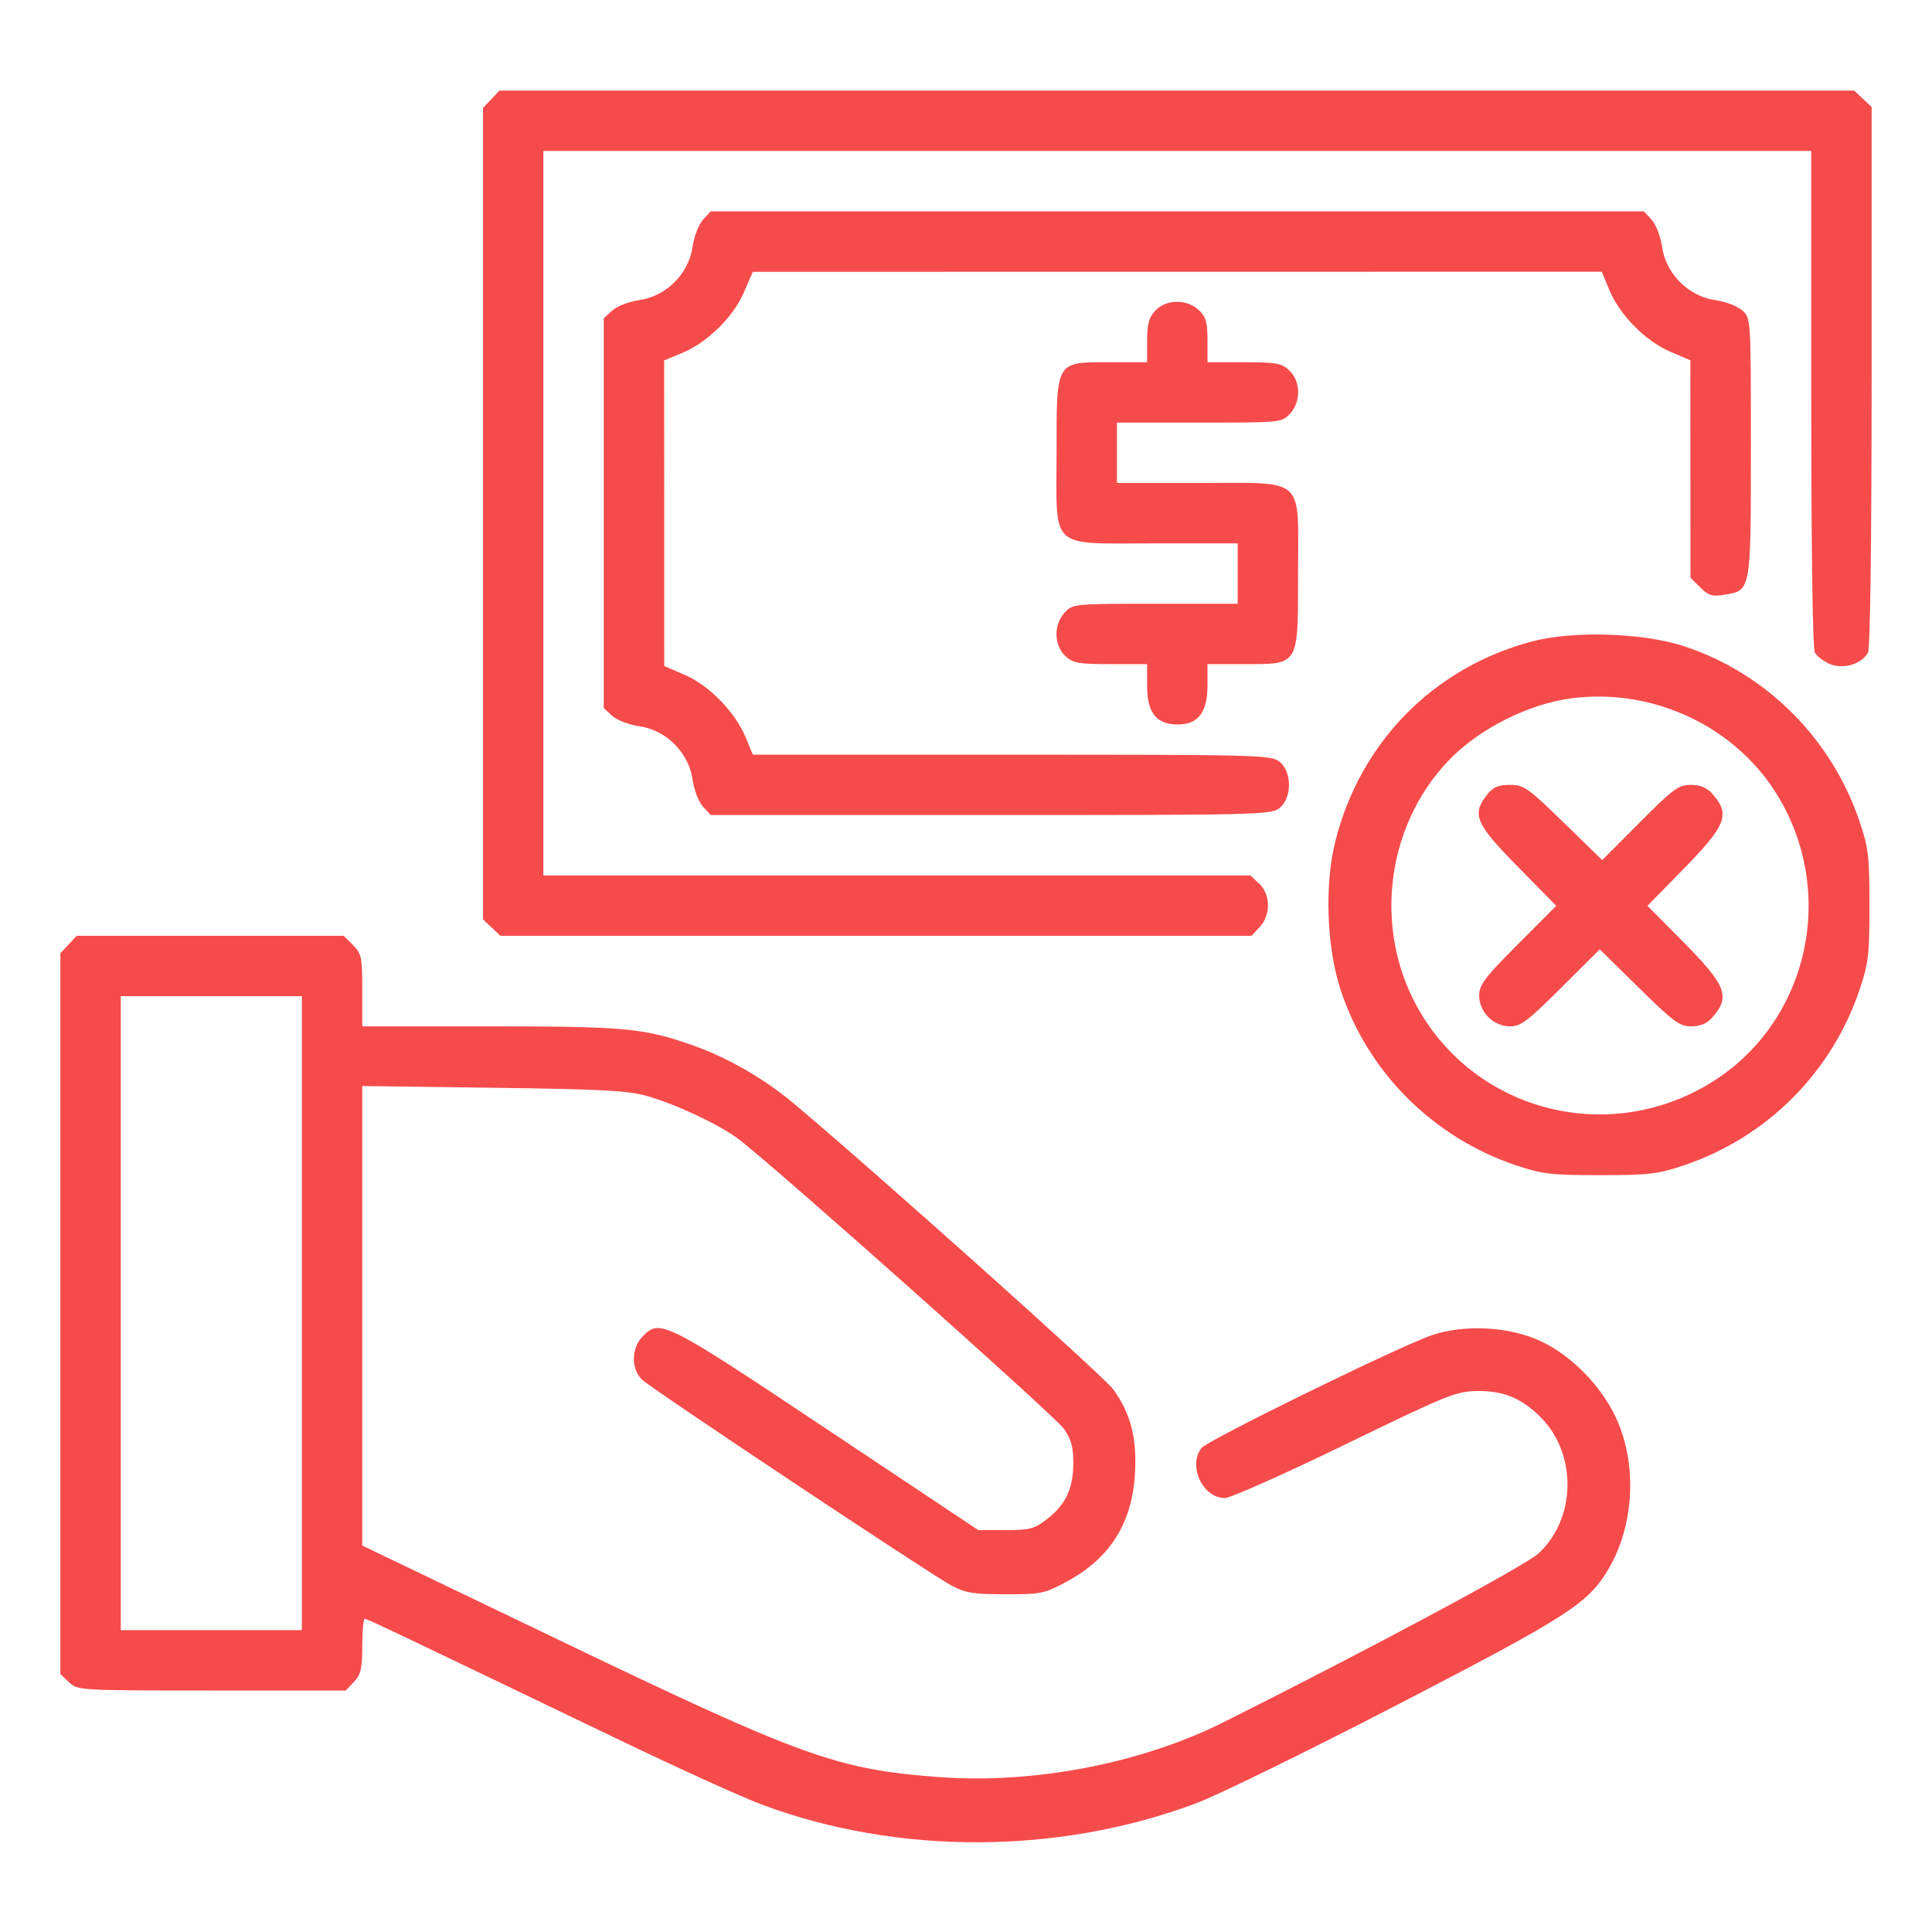 <svg xmlns="http://www.w3.org/2000/svg" width="45" height="45" viewBox="0 0 512 512" version="1.1"><path d="" stroke="none" fill="#f64b4b" fill-rule="evenodd"/><path d="M 130.174 26.314 L 128 28.629 128 136.140 L 128 243.651 130.314 245.826 L 132.629 248 232.140 248 L 331.651 248 333.826 245.686 C 336.805 242.514, 336.739 237.043, 333.686 234.174 L 331.371 232 237.686 232 L 144 232 144 136 L 144 40 312 40 L 480 40 480 105.566 C 480 145.627, 480.374 171.831, 480.962 172.929 C 481.491 173.917, 483.291 175.292, 484.962 175.984 C 488.518 177.457, 493.408 175.974, 495.038 172.929 C 495.628 171.826, 496 143.531, 496 99.740 L 496 28.349 493.686 26.174 L 491.371 24 311.860 24 L 132.349 24 130.174 26.314 M 186.293 58.250 C 185.142 59.511, 183.924 62.689, 183.524 65.477 C 182.508 72.550, 176.550 78.508, 169.477 79.524 C 166.689 79.924, 163.511 81.142, 162.250 82.293 L 160 84.349 160 136 L 160 187.651 162.250 189.707 C 163.511 190.858, 166.689 192.076, 169.477 192.476 C 176.550 193.492, 182.508 199.450, 183.524 206.523 C 183.924 209.311, 185.142 212.489, 186.293 213.750 L 188.349 216 262.564 216 C 333.894 216, 336.869 215.926, 339.116 214.107 C 342.422 211.430, 342.422 204.570, 339.116 201.893 C 336.873 200.077, 333.995 200, 268.139 199.996 L 199.500 199.993 197.649 195.493 C 194.889 188.781, 188.007 181.684, 181.548 178.887 L 176.034 176.500 176.021 136 L 176.007 95.500 180.754 93.551 C 187.377 90.831, 194.304 84.039, 197.142 77.481 L 199.500 72.034 312 72.021 L 424.500 72.007 426.449 76.754 C 429.169 83.377, 435.961 90.304, 442.519 93.142 L 447.966 95.500 447.983 124.295 L 448 153.091 450.573 155.664 C 452.718 157.808, 453.760 158.140, 456.823 157.649 C 464.082 156.488, 464 156.932, 464 118.564 C 464 84.357, 463.999 84.348, 461.750 82.293 C 460.489 81.142, 457.311 79.924, 454.523 79.524 C 447.450 78.508, 441.492 72.550, 440.476 65.477 C 440.076 62.689, 438.858 59.511, 437.707 58.250 L 435.651 56 312 56 L 188.349 56 186.293 58.250 M 306.174 82.314 C 304.468 84.130, 304 85.853, 304 90.314 L 304 96 294.174 96 C 279.636 96, 280 95.380, 280 120.140 C 280 146.107, 277.677 144, 306.314 144 L 328 144 328 152 L 328 160 306.174 160 C 284.653 160, 284.318 160.032, 282.174 162.314 C 279.195 165.486, 279.261 170.957, 282.314 173.826 C 284.362 175.749, 285.746 176, 294.314 176 L 304 176 304 181.826 C 304 188.893, 306.486 192, 312.140 192 C 317.532 192, 320 188.762, 320 181.686 L 320 176 329.826 176 C 344.364 176, 344 176.620, 344 151.860 C 344 125.893, 346.323 128, 317.686 128 L 296 128 296 120 L 296 112 317.826 112 C 339.347 112, 339.682 111.968, 341.826 109.686 C 344.805 106.514, 344.739 101.043, 341.686 98.174 C 339.638 96.251, 338.254 96, 329.686 96 L 320 96 320 90.174 C 320 85.378, 319.591 83.965, 317.686 82.174 C 314.514 79.195, 309.043 79.261, 306.174 82.314 M 406 169.988 C 379.927 176.914, 360.485 196.664, 353.885 222.930 C 350.982 234.482, 351.559 250.941, 355.264 262.278 C 362.371 284.027, 379.725 301.410, 401.722 308.812 C 408.691 311.157, 411.008 311.429, 424 311.429 C 436.992 311.429, 439.309 311.157, 446.278 308.812 C 468.233 301.424, 485.424 284.233, 492.812 262.278 C 495.157 255.309, 495.429 252.992, 495.429 240 C 495.429 227.008, 495.157 224.691, 492.812 217.722 C 485.412 195.730, 468.051 178.394, 446.278 171.255 C 435.377 167.680, 416.880 167.099, 406 169.988 M 416.500 185.054 C 404.971 186.549, 391.794 193.228, 383.813 201.622 C 366.894 219.415, 363.849 247.353, 376.523 268.500 C 392.258 294.754, 426.120 303.152, 452.675 287.387 C 478.675 271.951, 487.085 237.767, 471.387 211.325 C 460.351 192.736, 438.375 182.217, 416.500 185.054 M 394.073 210.635 C 389.974 215.845, 391.023 218.297, 402.211 229.666 L 412.422 240.043 402.211 250.288 C 393.423 259.106, 392 260.991, 392 263.813 C 392 268.212, 395.788 272, 400.187 272 C 403.009 272, 404.894 270.577, 413.712 261.789 L 423.957 251.578 434.334 261.789 C 443.473 270.782, 445.124 272, 448.181 272 C 450.513 272, 452.316 271.262, 453.677 269.750 C 458.710 264.159, 457.555 261.178, 445.741 249.273 L 436.586 240.047 445.750 230.702 C 457.602 218.616, 458.687 215.817, 453.677 210.250 C 452.290 208.710, 450.518 208, 448.057 208 C 444.836 208, 443.432 209.034, 434.535 217.964 L 424.608 227.929 414.367 217.964 C 404.867 208.721, 403.836 208, 400.135 208 C 397.016 208, 395.693 208.575, 394.073 210.635 M 18.174 250.314 L 16 252.629 16 348.140 L 16 443.651 18.314 445.826 C 20.601 447.974, 21.056 448, 56.140 448 L 91.651 448 93.826 445.686 C 95.642 443.753, 96 442.187, 96 436.186 C 96 432.233, 96.297 429, 96.660 429 C 97.295 429, 103.123 431.772, 164.500 461.274 C 179.900 468.677, 196.775 476.327, 202 478.274 C 237.951 491.675, 280.607 491.531, 317 477.885 C 322.775 475.720, 346.818 463.948, 370.428 451.724 C 415.711 428.281, 420.927 424.920, 426.325 415.708 C 433.134 404.090, 433.914 387.825, 428.245 375.709 C 424.295 367.268, 416.571 359.367, 408.500 355.510 C 400.262 351.573, 388.214 350.874, 379.500 353.827 C 370.905 356.740, 319.948 381.702, 318.379 383.768 C 314.771 388.519, 318.755 397, 324.595 397 C 326.072 397, 340.380 390.634, 356.390 382.854 C 383.650 369.607, 385.881 368.703, 391.500 368.638 C 398.359 368.559, 403.007 370.433, 408.012 375.296 C 417.987 384.988, 417.837 402.385, 407.697 411.697 C 404.122 414.981, 362.150 437.465, 324.160 456.448 C 302.318 467.362, 273.951 472.817, 248.799 470.940 C 221.838 468.927, 212.717 465.643, 148.638 434.867 L 96 409.586 96 348.696 L 96 287.806 130.750 288.271 C 159.660 288.658, 166.508 289.025, 171.500 290.459 C 179.214 292.675, 190.395 297.914, 195.500 301.705 C 204.345 308.274, 279.670 375.322, 281.983 378.685 C 283.919 381.499, 284.459 383.531, 284.432 387.898 C 284.391 394.624, 282.355 398.865, 277.329 402.698 C 274.092 405.167, 272.801 405.500, 266.458 405.500 L 259.261 405.500 219.132 378.750 C 175.855 349.901, 174.810 349.379, 170.174 354.314 C 167.221 357.458, 167.257 362.975, 170.250 365.701 C 173.265 368.448, 246.466 417.149, 252.078 420.142 C 255.876 422.167, 257.911 422.500, 266.500 422.500 C 275.981 422.500, 276.826 422.323, 282.785 419.092 C 294.230 412.886, 300.061 403.583, 300.790 390.367 C 301.307 381.001, 299.625 374.544, 295.013 368.176 C 292.550 364.777, 231.999 310.608, 210.231 292.330 C 202.438 285.787, 192.523 280.115, 183.254 276.898 C 170.451 272.454, 165.514 272, 129.935 272 L 96 272 96 262.455 C 96 253.653, 95.809 252.718, 93.545 250.455 L 91.091 248 55.720 248 L 20.349 248 18.174 250.314 M 32 348 L 32 432 56 432 L 80 432 80 348 L 80 264 56 264 L 32 264 32 348" stroke="none" fill="#f64b4b" fill-rule="evenodd"/></svg>